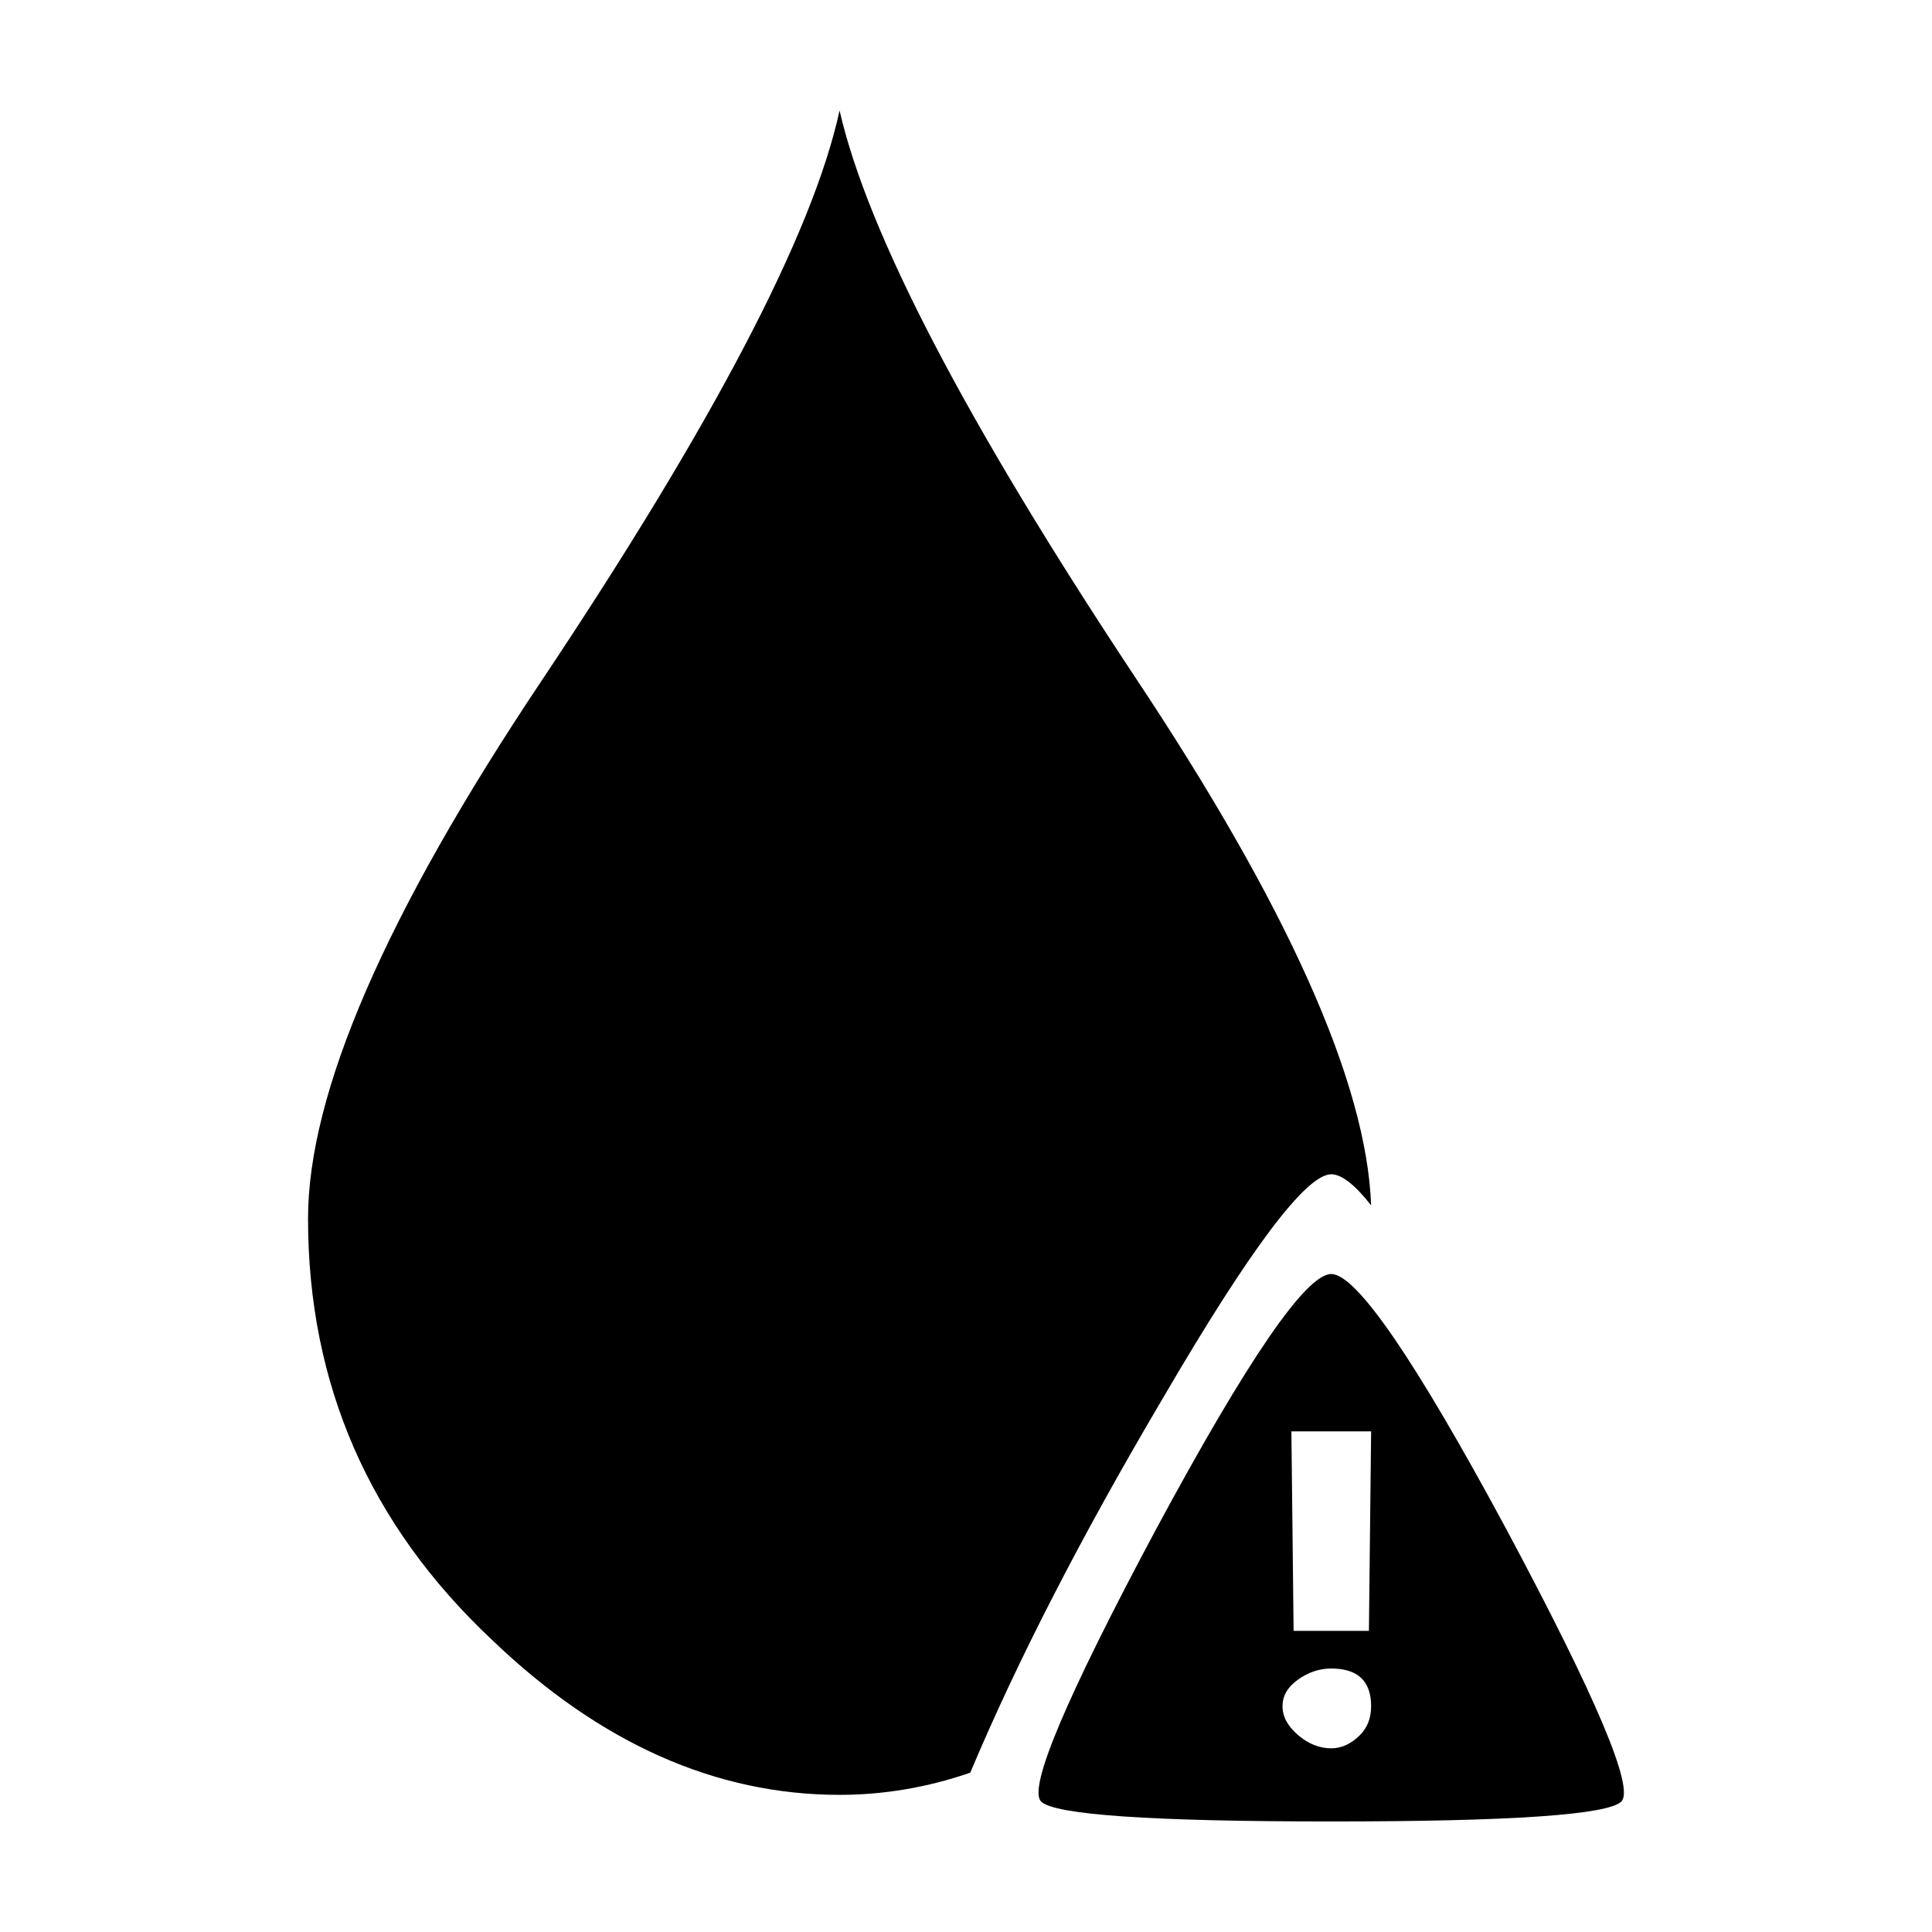 <?xml version="1.0" encoding="UTF-8"?>
<!-- Uploaded to: SVG Repo, www.svgrepo.com, Generator: SVG Repo Mixer Tools -->
<svg fill="#000000" width="800px" height="800px" version="1.1" viewBox="144 144 512 512" xmlns="http://www.w3.org/2000/svg">
 <path d="m444.55 323.05c40.695 61.082 61.629 107.88 62.809 140.37-4.309-5.477-7.832-8.223-10.566-8.223-6.652 0-21.52 19.773-44.605 59.32-21.52 36.418-38.543 69.504-51.059 99.262-11.352 3.918-22.895 5.875-34.633 5.875-32.867 0-63.586-13.707-92.156-41.113-32.473-30.543-48.707-67.738-48.707-111.6 0-33.285 20.547-80.664 61.629-142.14 45.773-68.52 72.184-119.03 79.234-151.52 7.426 32.496 33.449 82.418 78.055 149.77zm98.605 226.13c23.867 44.633 34.047 68.719 30.52 72.242-3.523 3.519-29.152 5.285-76.887 5.285s-73.367-1.766-76.891-5.289c-3.519-3.523 6.652-27.605 30.52-72.242 24.266-45.031 39.719-67.547 46.371-67.547 6.648 0.004 22.113 22.516 46.367 67.551zm-56.922-25.844 0.582 52.859h19.961l0.586-52.859zm10.555 83.988c2.734 0 5.285-1.172 7.633-3.523 1.953-1.957 2.938-4.5 2.938-7.637 0-6.656-3.523-9.988-10.566-9.988-3.129 0-6.066 0.984-8.809 2.938-2.742 1.957-4.102 4.309-4.102 7.051 0 2.742 1.363 5.285 4.102 7.637 2.738 2.352 5.676 3.523 8.805 3.523z" fill-rule="evenodd"/>
</svg>